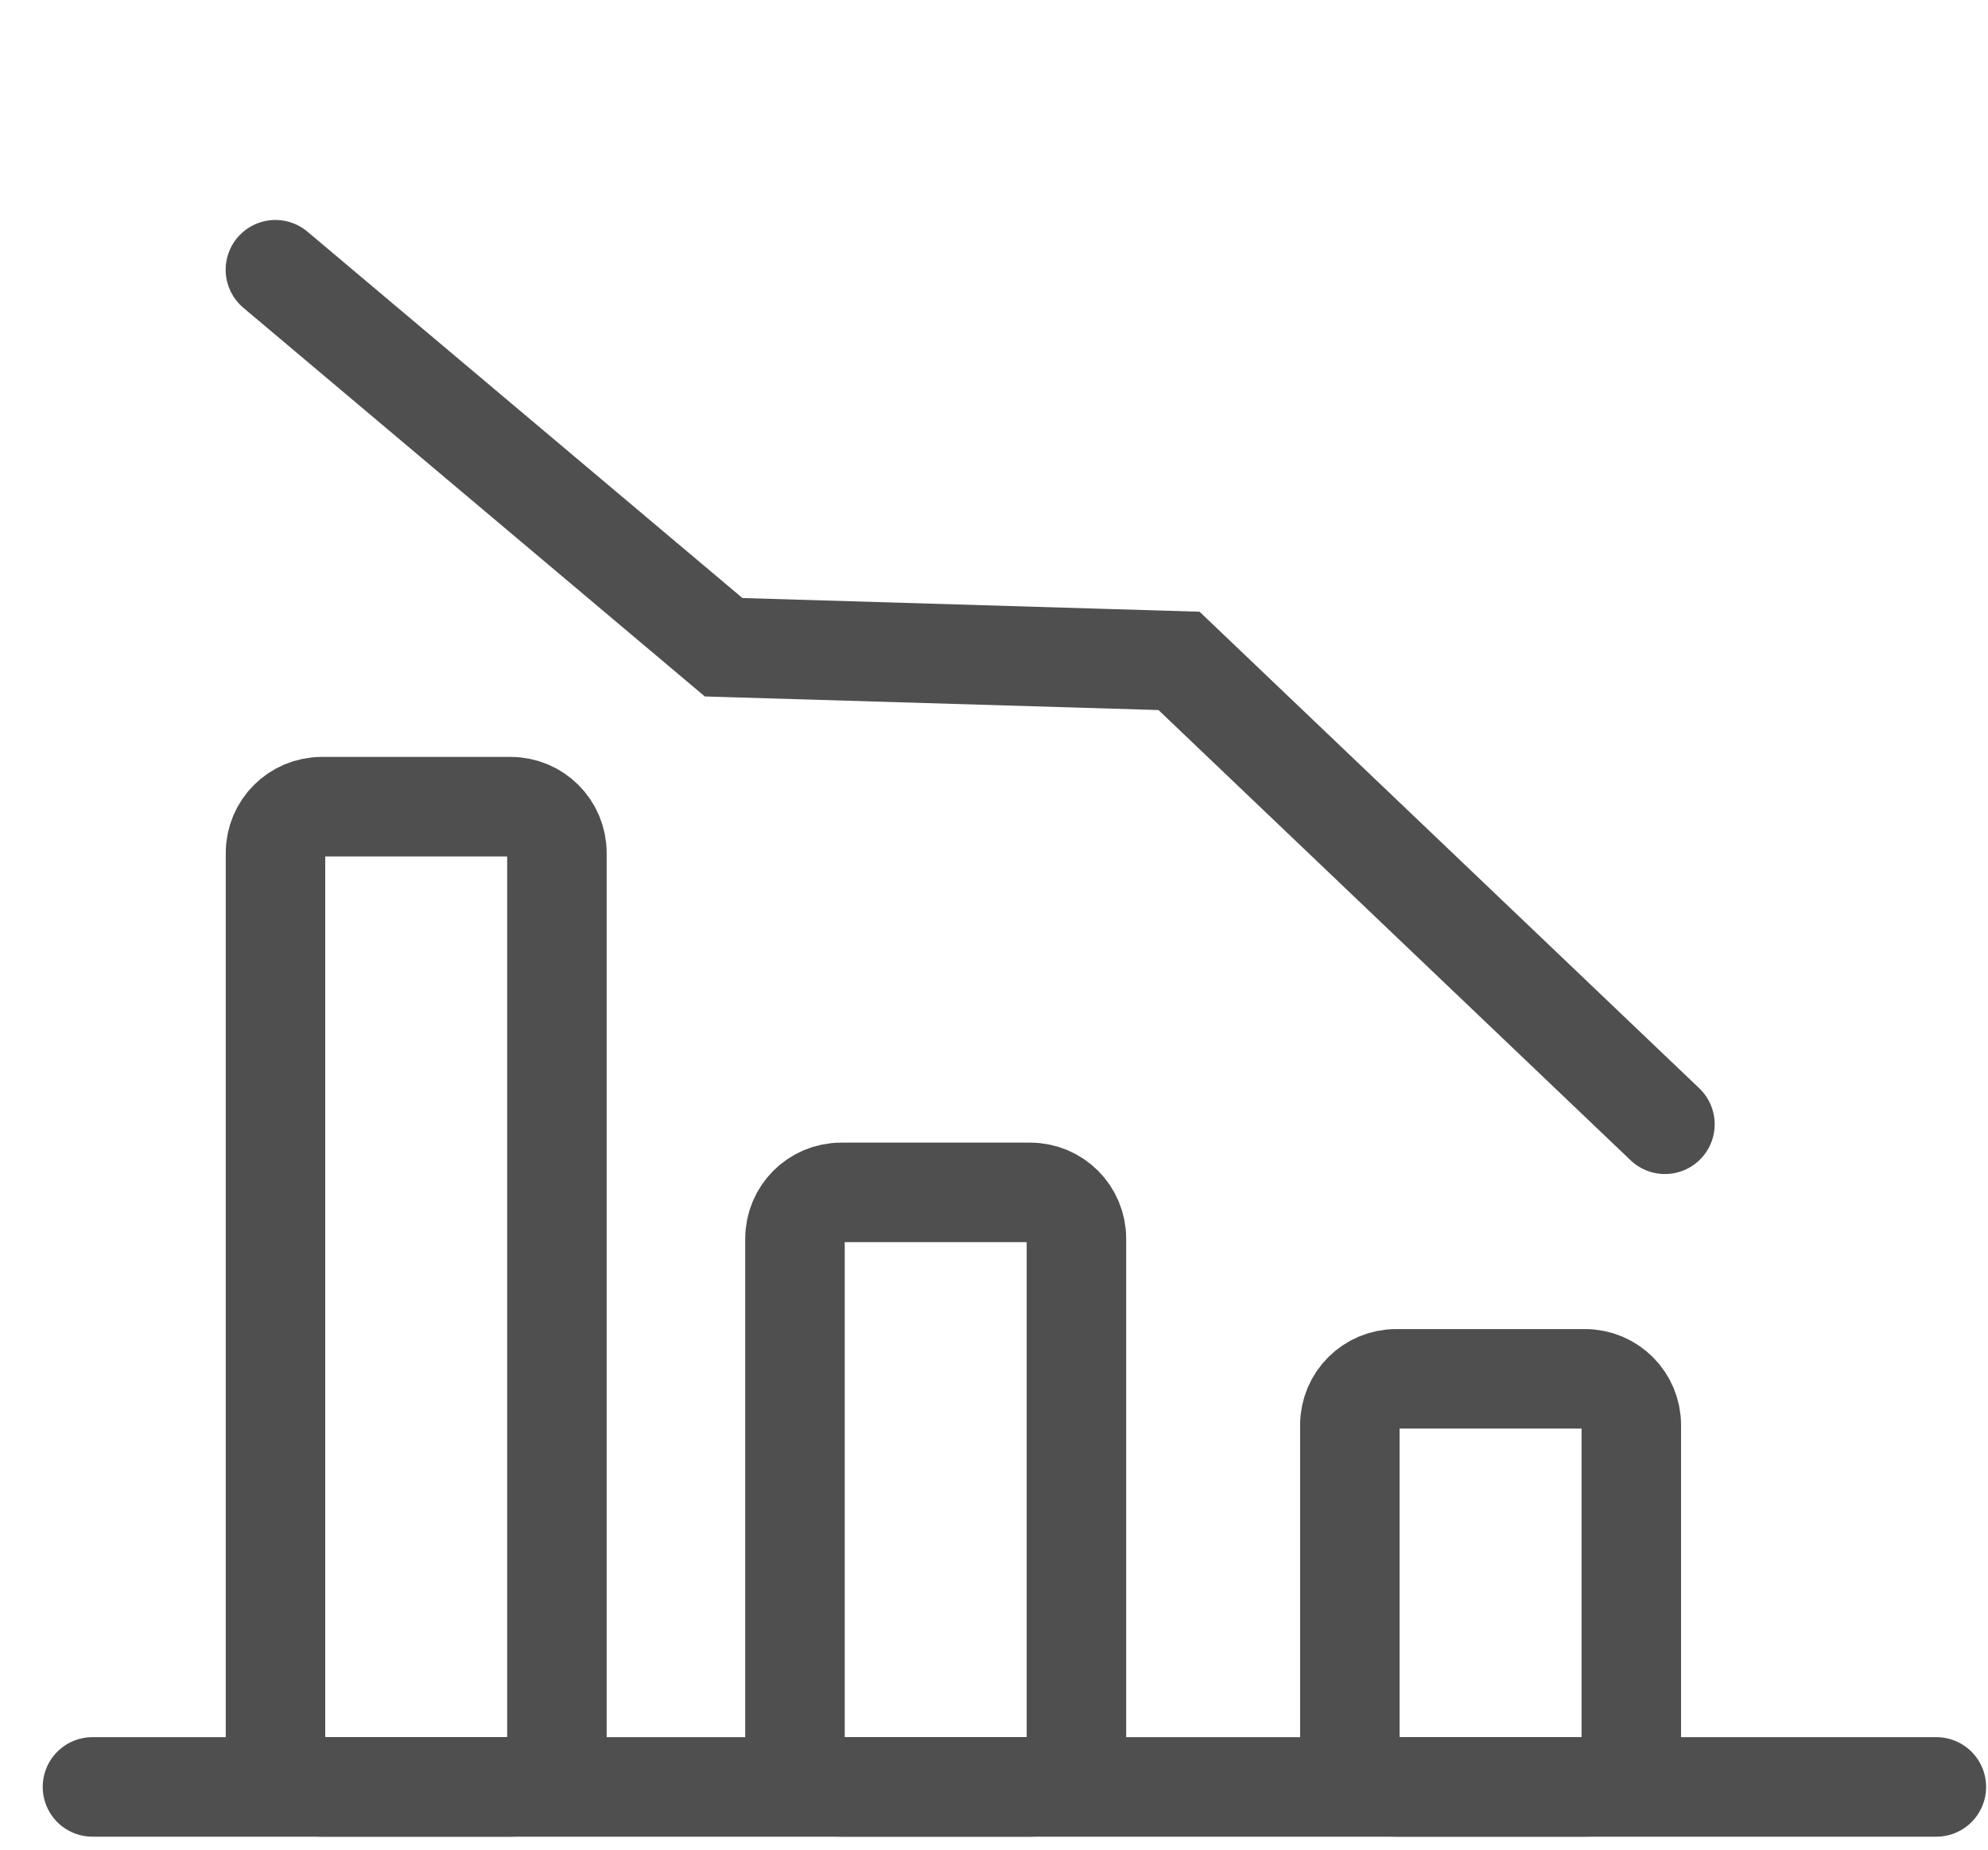 <svg width="43" height="40" viewBox="0 0 43 40" fill="none" xmlns="http://www.w3.org/2000/svg">
<path d="M2 38.643H41.883" stroke="#4F4F4F" stroke-width="2.152" stroke-miterlimit="10" stroke-linecap="round"/>
<path d="M11.046 38.643H6.96C6.407 38.643 5.959 38.195 5.959 37.642L5.959 18.446C5.959 17.893 6.407 17.445 6.96 17.445H11.046C11.598 17.445 12.046 17.893 12.046 18.446L12.046 37.642C12.046 38.195 11.598 38.643 11.046 38.643Z" stroke="#4F4F4F" stroke-width="2.152" stroke-miterlimit="10"/>
<path d="M22.282 38.643H18.196C17.643 38.643 17.195 38.195 17.195 37.642V26.787C17.195 26.234 17.643 25.786 18.196 25.786H22.282C22.835 25.786 23.283 26.234 23.283 26.787V37.642C23.283 38.195 22.835 38.643 22.282 38.643Z" stroke="#4F4F4F" stroke-width="2.152" stroke-miterlimit="10"/>
<path d="M34.284 38.643H30.198C29.645 38.643 29.197 38.195 29.197 37.642V30.819C29.197 30.266 29.645 29.818 30.198 29.818H34.284C34.837 29.818 35.285 30.266 35.285 30.819V37.642C35.285 38.195 34.837 38.643 34.284 38.643Z" stroke="#4F4F4F" stroke-width="2.152" stroke-miterlimit="10"/>
<path d="M5.957 5.833L15.652 13.997L25.502 14.292L36.012 24.313" stroke="#4F4F4F" stroke-width="2.152" stroke-miterlimit="10" stroke-linecap="round"/>
</svg>
